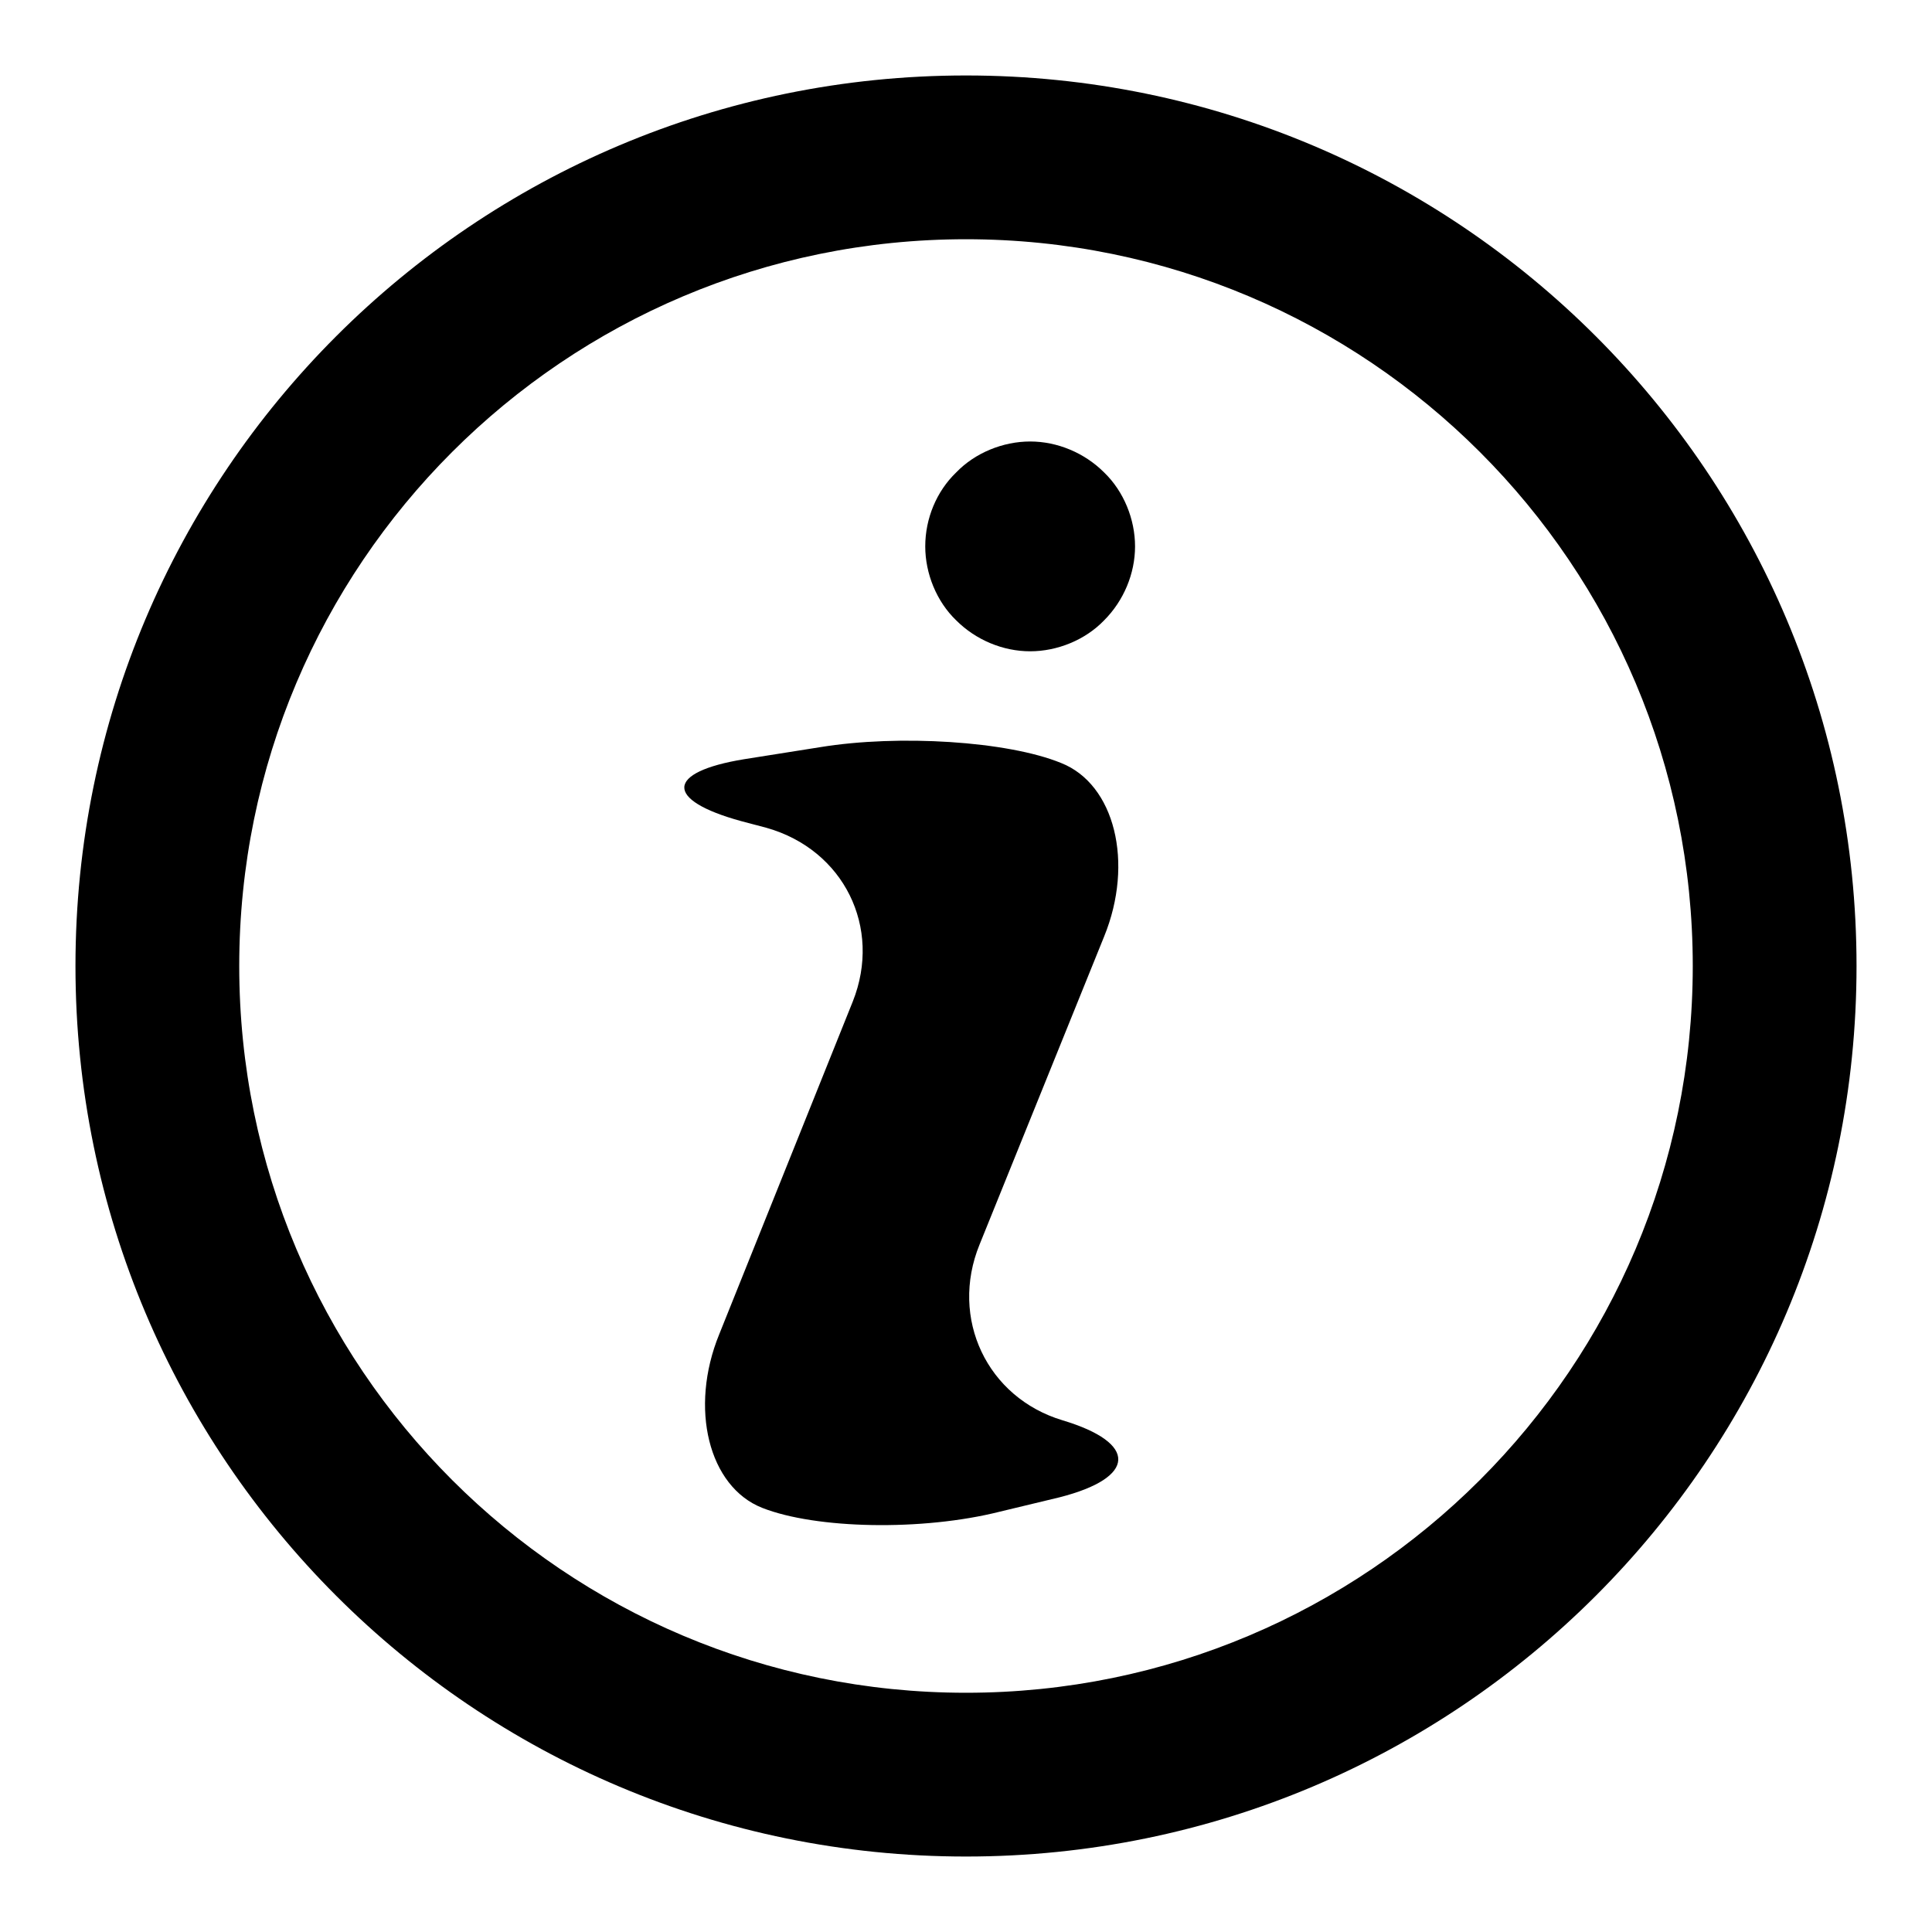 <?xml version="1.0" encoding="utf-8"?>
<!-- Svg Vector Icons : http://www.onlinewebfonts.com/icon -->
<!DOCTYPE svg PUBLIC "-//W3C//DTD SVG 1.1//EN" "http://www.w3.org/Graphics/SVG/1.1/DTD/svg11.dtd">
<svg version="1.1" xmlns="http://www.w3.org/2000/svg" xmlns:xlink="http://www.w3.org/1999/xlink" x="0px" y="0px" viewBox="0 0 256 256" enable-background="new 0 0 256 256" xml:space="preserve">
<g> <path fill="#000000" d="M128,10C62.8,10,10,62.8,10,128c0,65.2,52.8,118,118,118c65.2,0,118-52.8,118-118C246,62.8,193.2,10,128,10 L128,10z M128,224.3c-53.2,0-96.3-43.1-96.3-96.3c0-53.2,43.1-96.3,96.3-96.3c53.2,0,96.3,43.1,96.3,96.3 C224.3,181.2,181.2,224.3,128,224.3L128,224.3z"/> <path fill="#000000" d="M122.6,72.4c0,3.6,1.5,7.3,4.1,9.8c2.6,2.6,6.2,4.1,9.8,4.1s7.3-1.5,9.8-4.1c2.6-2.6,4.1-6.2,4.1-9.8 c0-3.6-1.5-7.3-4.1-9.8c-2.6-2.6-6.2-4.1-9.8-4.1s-7.3,1.5-9.8,4.1C124.1,65.1,122.6,68.7,122.6,72.4L122.6,72.4z"/> <path fill="#000000" d="M132.5,200.3c-10.3,2.6-24.4,2.3-31.5-0.5c-7.1-2.8-9.7-13.2-5.7-23l17.7-44.1c3.9-9.8-1.2-20.1-11.4-23 l-3.4-0.9c-10.2-2.8-10-6.5,0.4-8.2l10.1-1.6c10.4-1.7,24.8-0.8,31.9,2.1c7.1,2.8,9.7,13.2,5.7,23l-16.5,40.8 c-4,9.8,1,20.3,11,23.3c10,3,9.8,7.6-0.4,10.2L132.5,200.3L132.5,200.3z"/></g>
</svg>